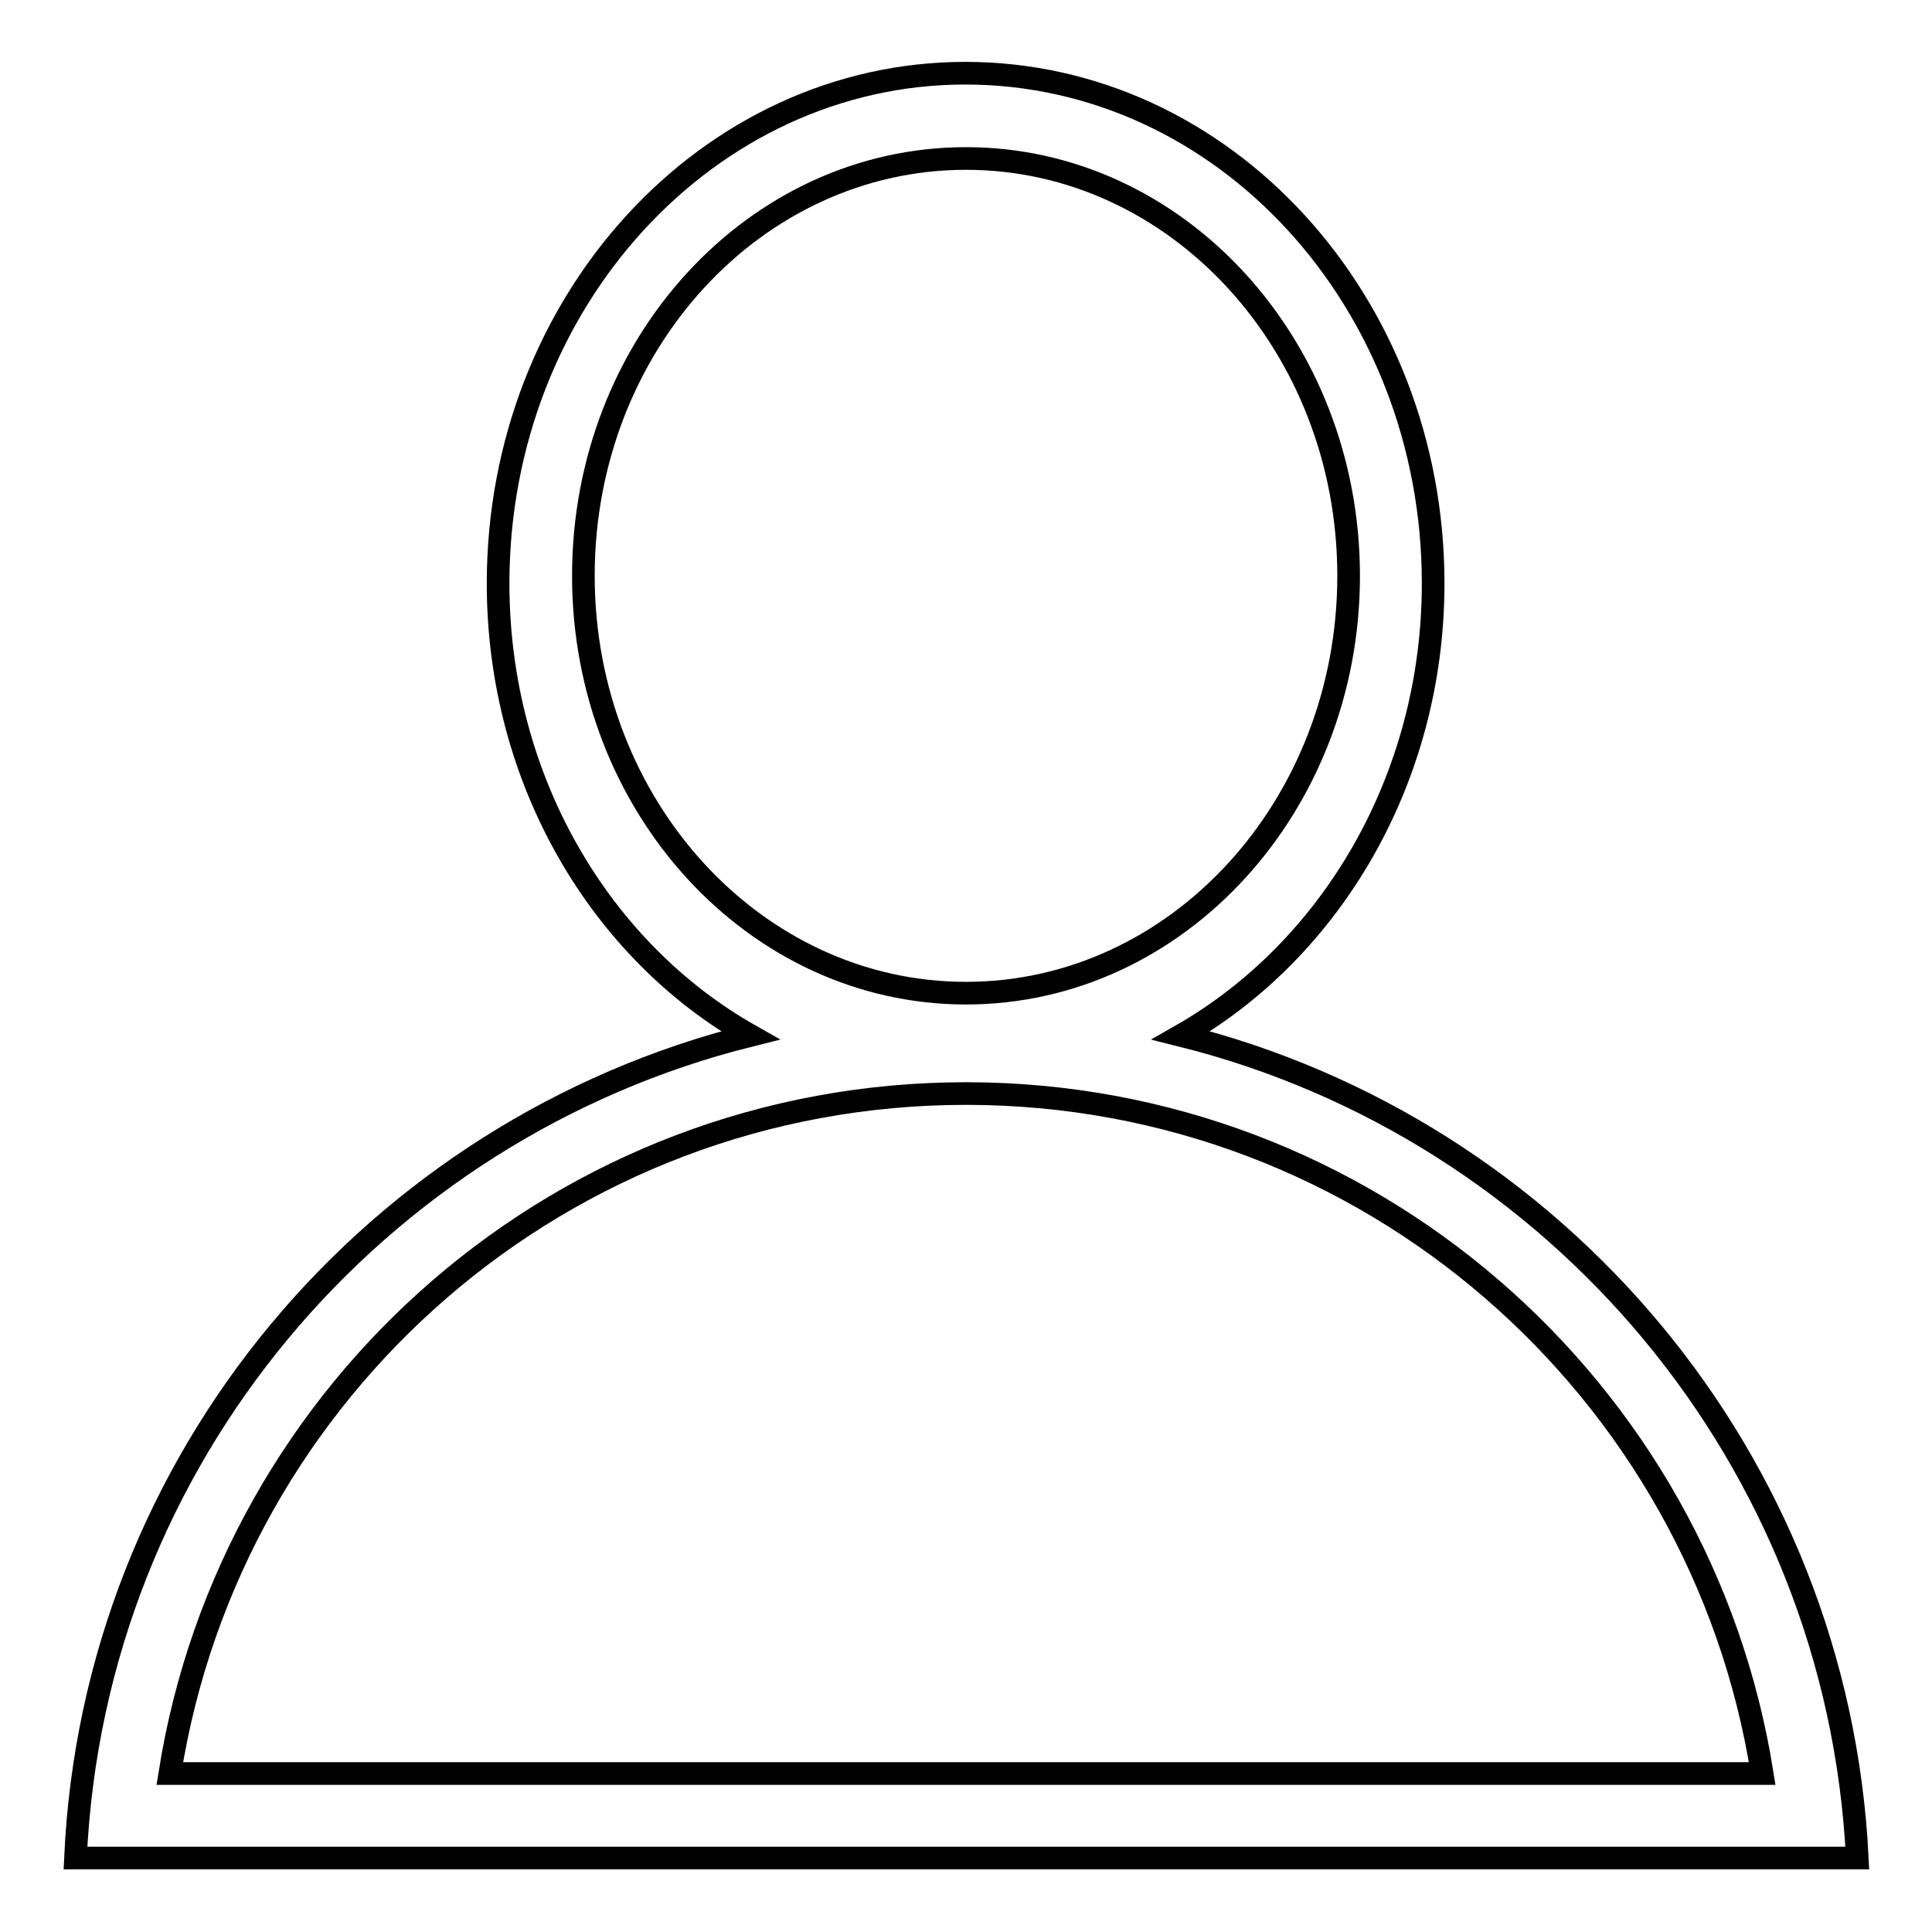 <?xml version="1.0" encoding="utf-8"?>
<!-- Svg Vector Icons : http://www.onlinewebfonts.com/icon -->
<!DOCTYPE svg PUBLIC "-//W3C//DTD SVG 1.1//EN" "http://www.w3.org/Graphics/SVG/1.1/DTD/svg11.dtd">
<svg version="1.1" xmlns="http://www.w3.org/2000/svg" xmlns:xlink="http://www.w3.org/1999/xlink" x="0px" y="0px" viewBox="0 0 256 256" enable-background="new 0 0 256 256" xml:space="preserve">
<g><g><path stroke-width="3" fill-opacity="0" stroke="#000000"  d="M156.5,137.2c19.8-11.3,33.4-33.9,33.4-59.9c0-37.3-27.7-67.6-62-67.6C93.8,9.7,66,40,66,77.3c0,26.1,13.6,48.7,33.4,59.9c-49.7,12.4-87,56.1-89.4,109h11h0.3h213.5h0.3h11C243.5,193.4,206.2,149.6,156.5,137.2z M77.3,76.3C77.3,45.7,100,21,128,21c28,0,50.7,24.8,50.7,55.3c0,30.5-22.7,55.3-50.7,55.3C100,131.6,77.3,106.8,77.3,76.3z M22.5,235c8.1-51.1,52.2-90.1,105.5-90.1c53.3,0,97.4,39.1,105.5,90.1H22.5z"/></g></g>
</svg>